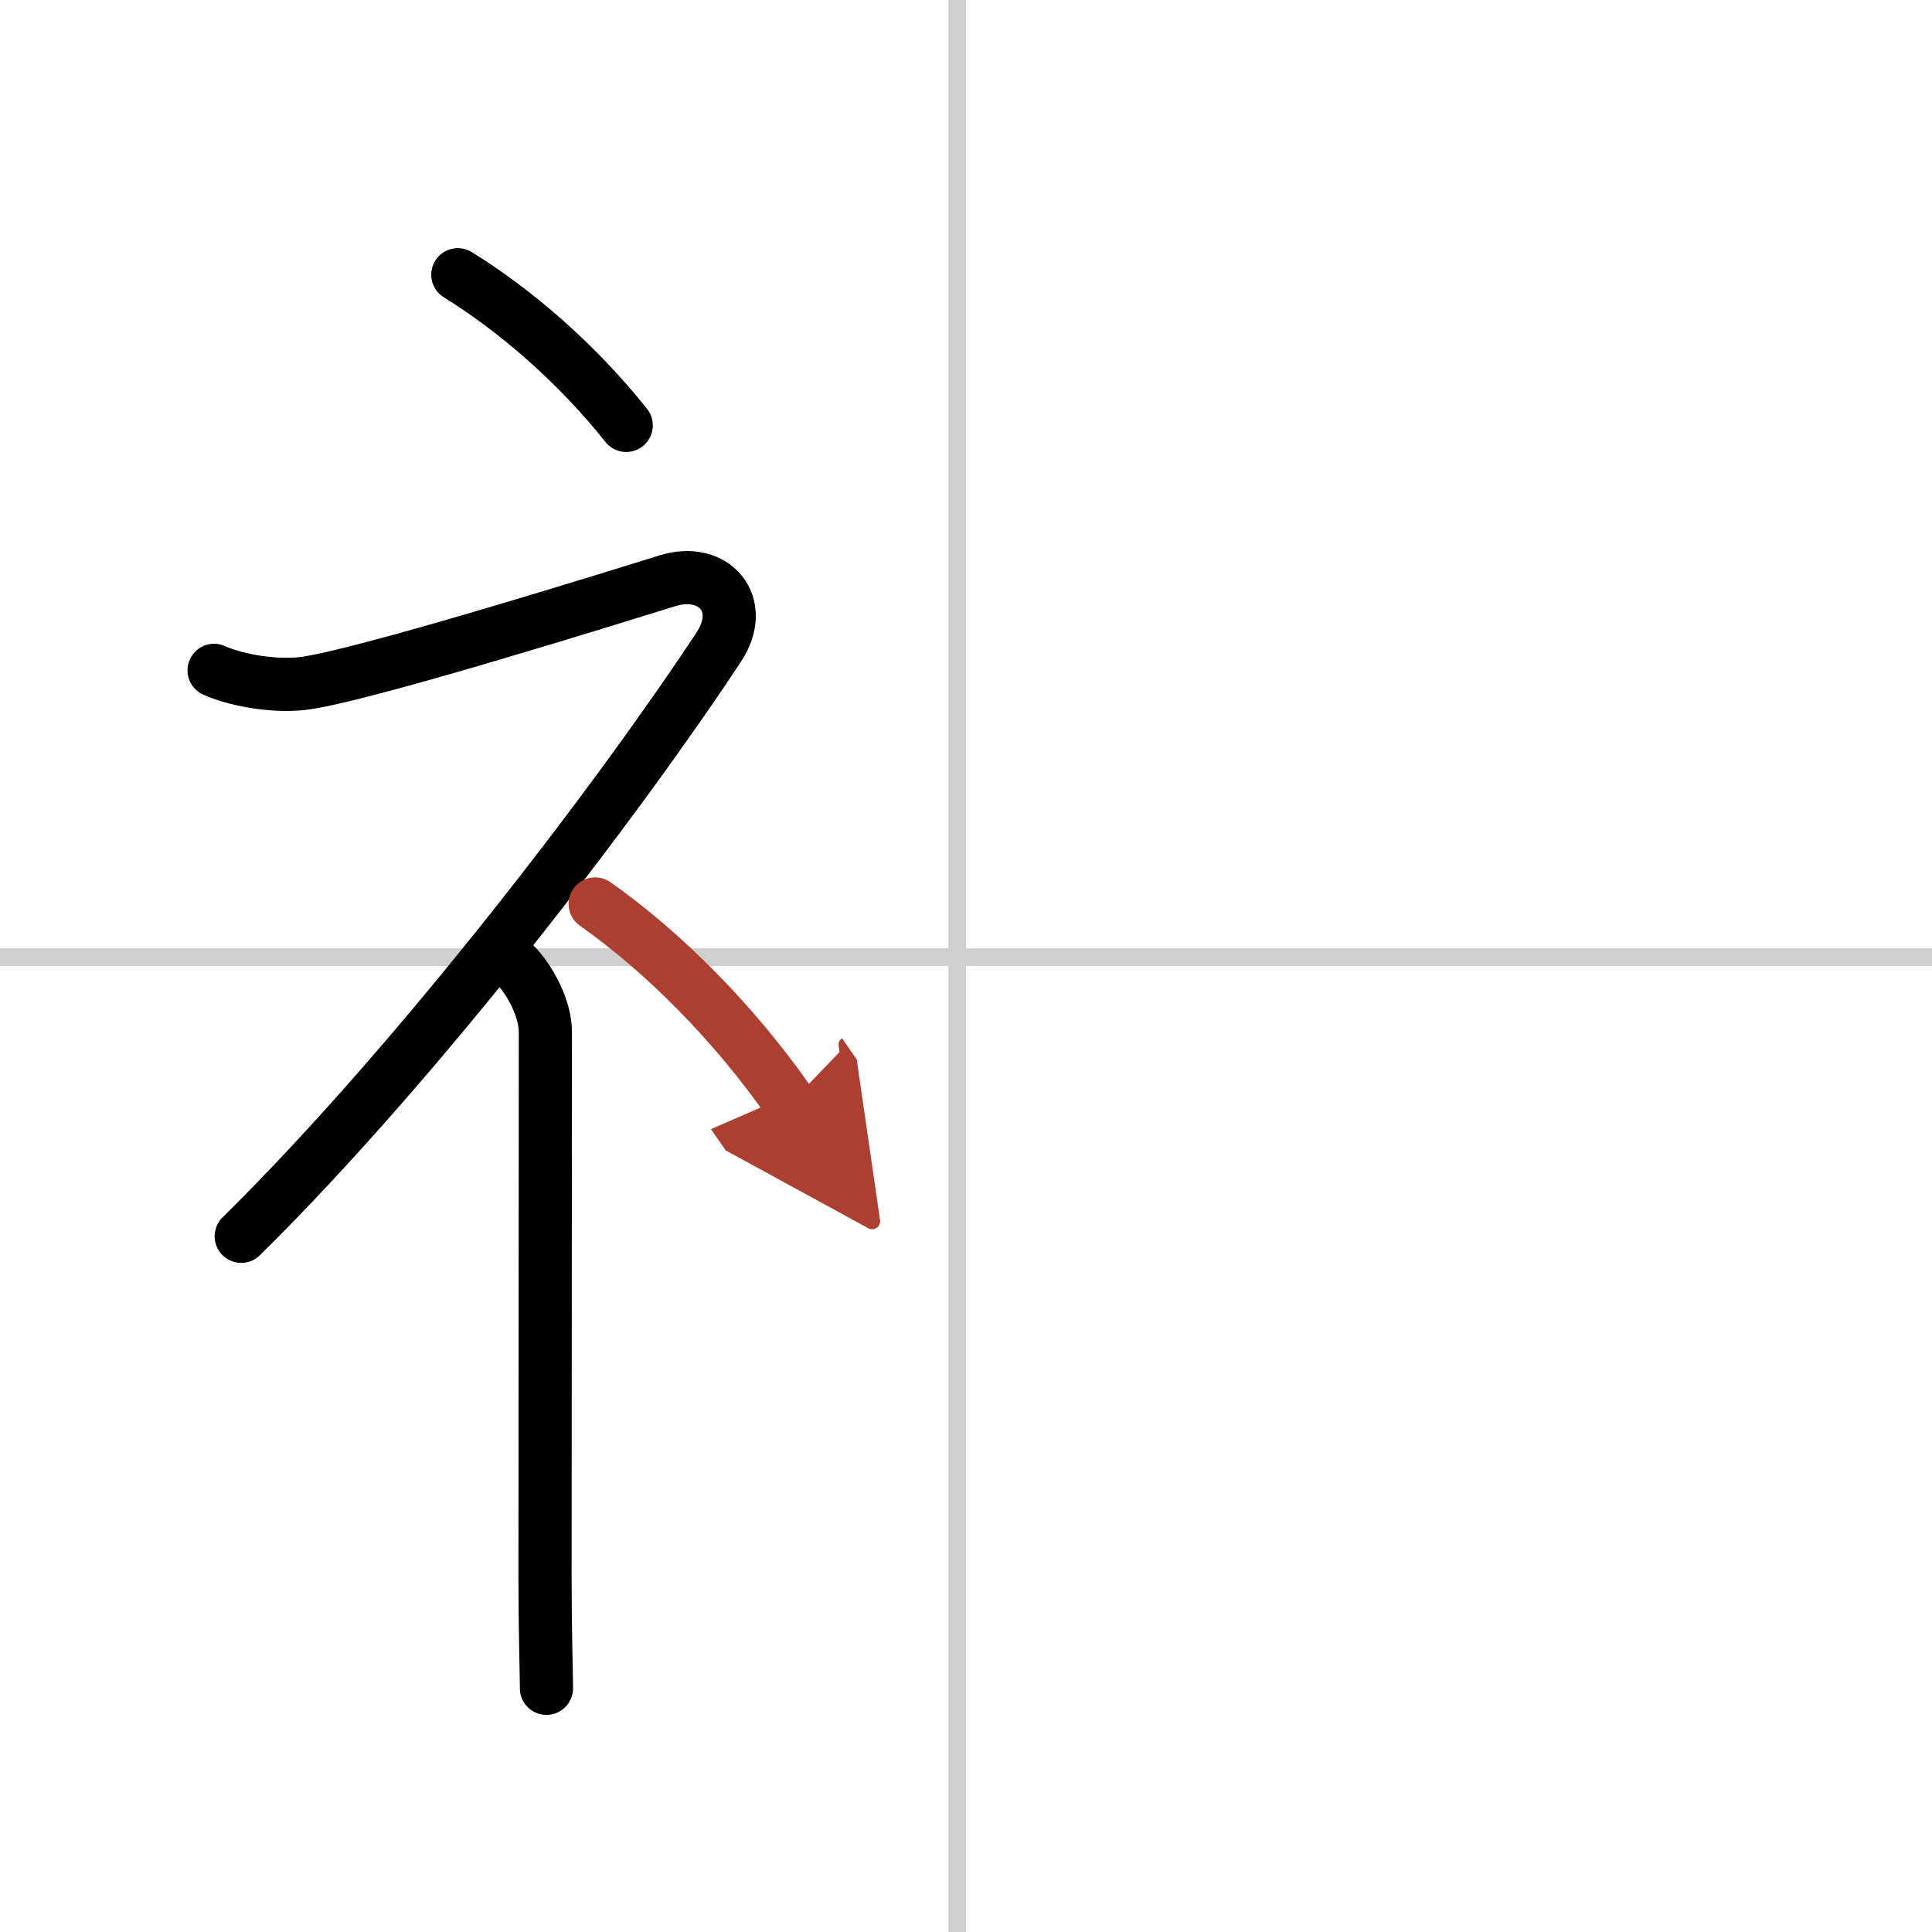 <svg width="400" height="400" viewBox="0 0 109 109" xmlns="http://www.w3.org/2000/svg"><defs><marker id="a" markerWidth="4" orient="auto" refX="1" refY="5" viewBox="0 0 10 10"><polyline points="0 0 10 5 0 10 1 5" fill="#ad3f31" stroke="#ad3f31"/></marker></defs><g fill="none" stroke="#000" stroke-linecap="round" stroke-linejoin="round" stroke-width="3"><rect width="100%" height="100%" fill="#fff" stroke="#fff"/><line x1="54" x2="54" y2="109" stroke="#d0d0d0" stroke-width="1"/><line x2="109" y1="54" y2="54" stroke="#d0d0d0" stroke-width="1"/><path d="m25.83 15.5c3.24 2 6.72 5 9.5 8.5"/><path d="m12.08 37.82c1.05 0.48 3.12 0.93 4.92 0.75 3.13-0.32 18.08-5.01 20.68-5.81s4.46 1.33 2.88 3.73c-5.45 8.29-16.81 23.26-26.95 33.26"/><path d="m29 54.36c0.88 0.88 1.77 2.51 1.77 3.89 0 10.25-0.02 20-0.02 30.75 0 3.01 0.08 5.47 0.08 6.25"/><path d="m33.58 51c3.76 2.65 7.78 6.62 11 11.25" marker-end="url(#a)" stroke="#ad3f31"/></g></svg>
